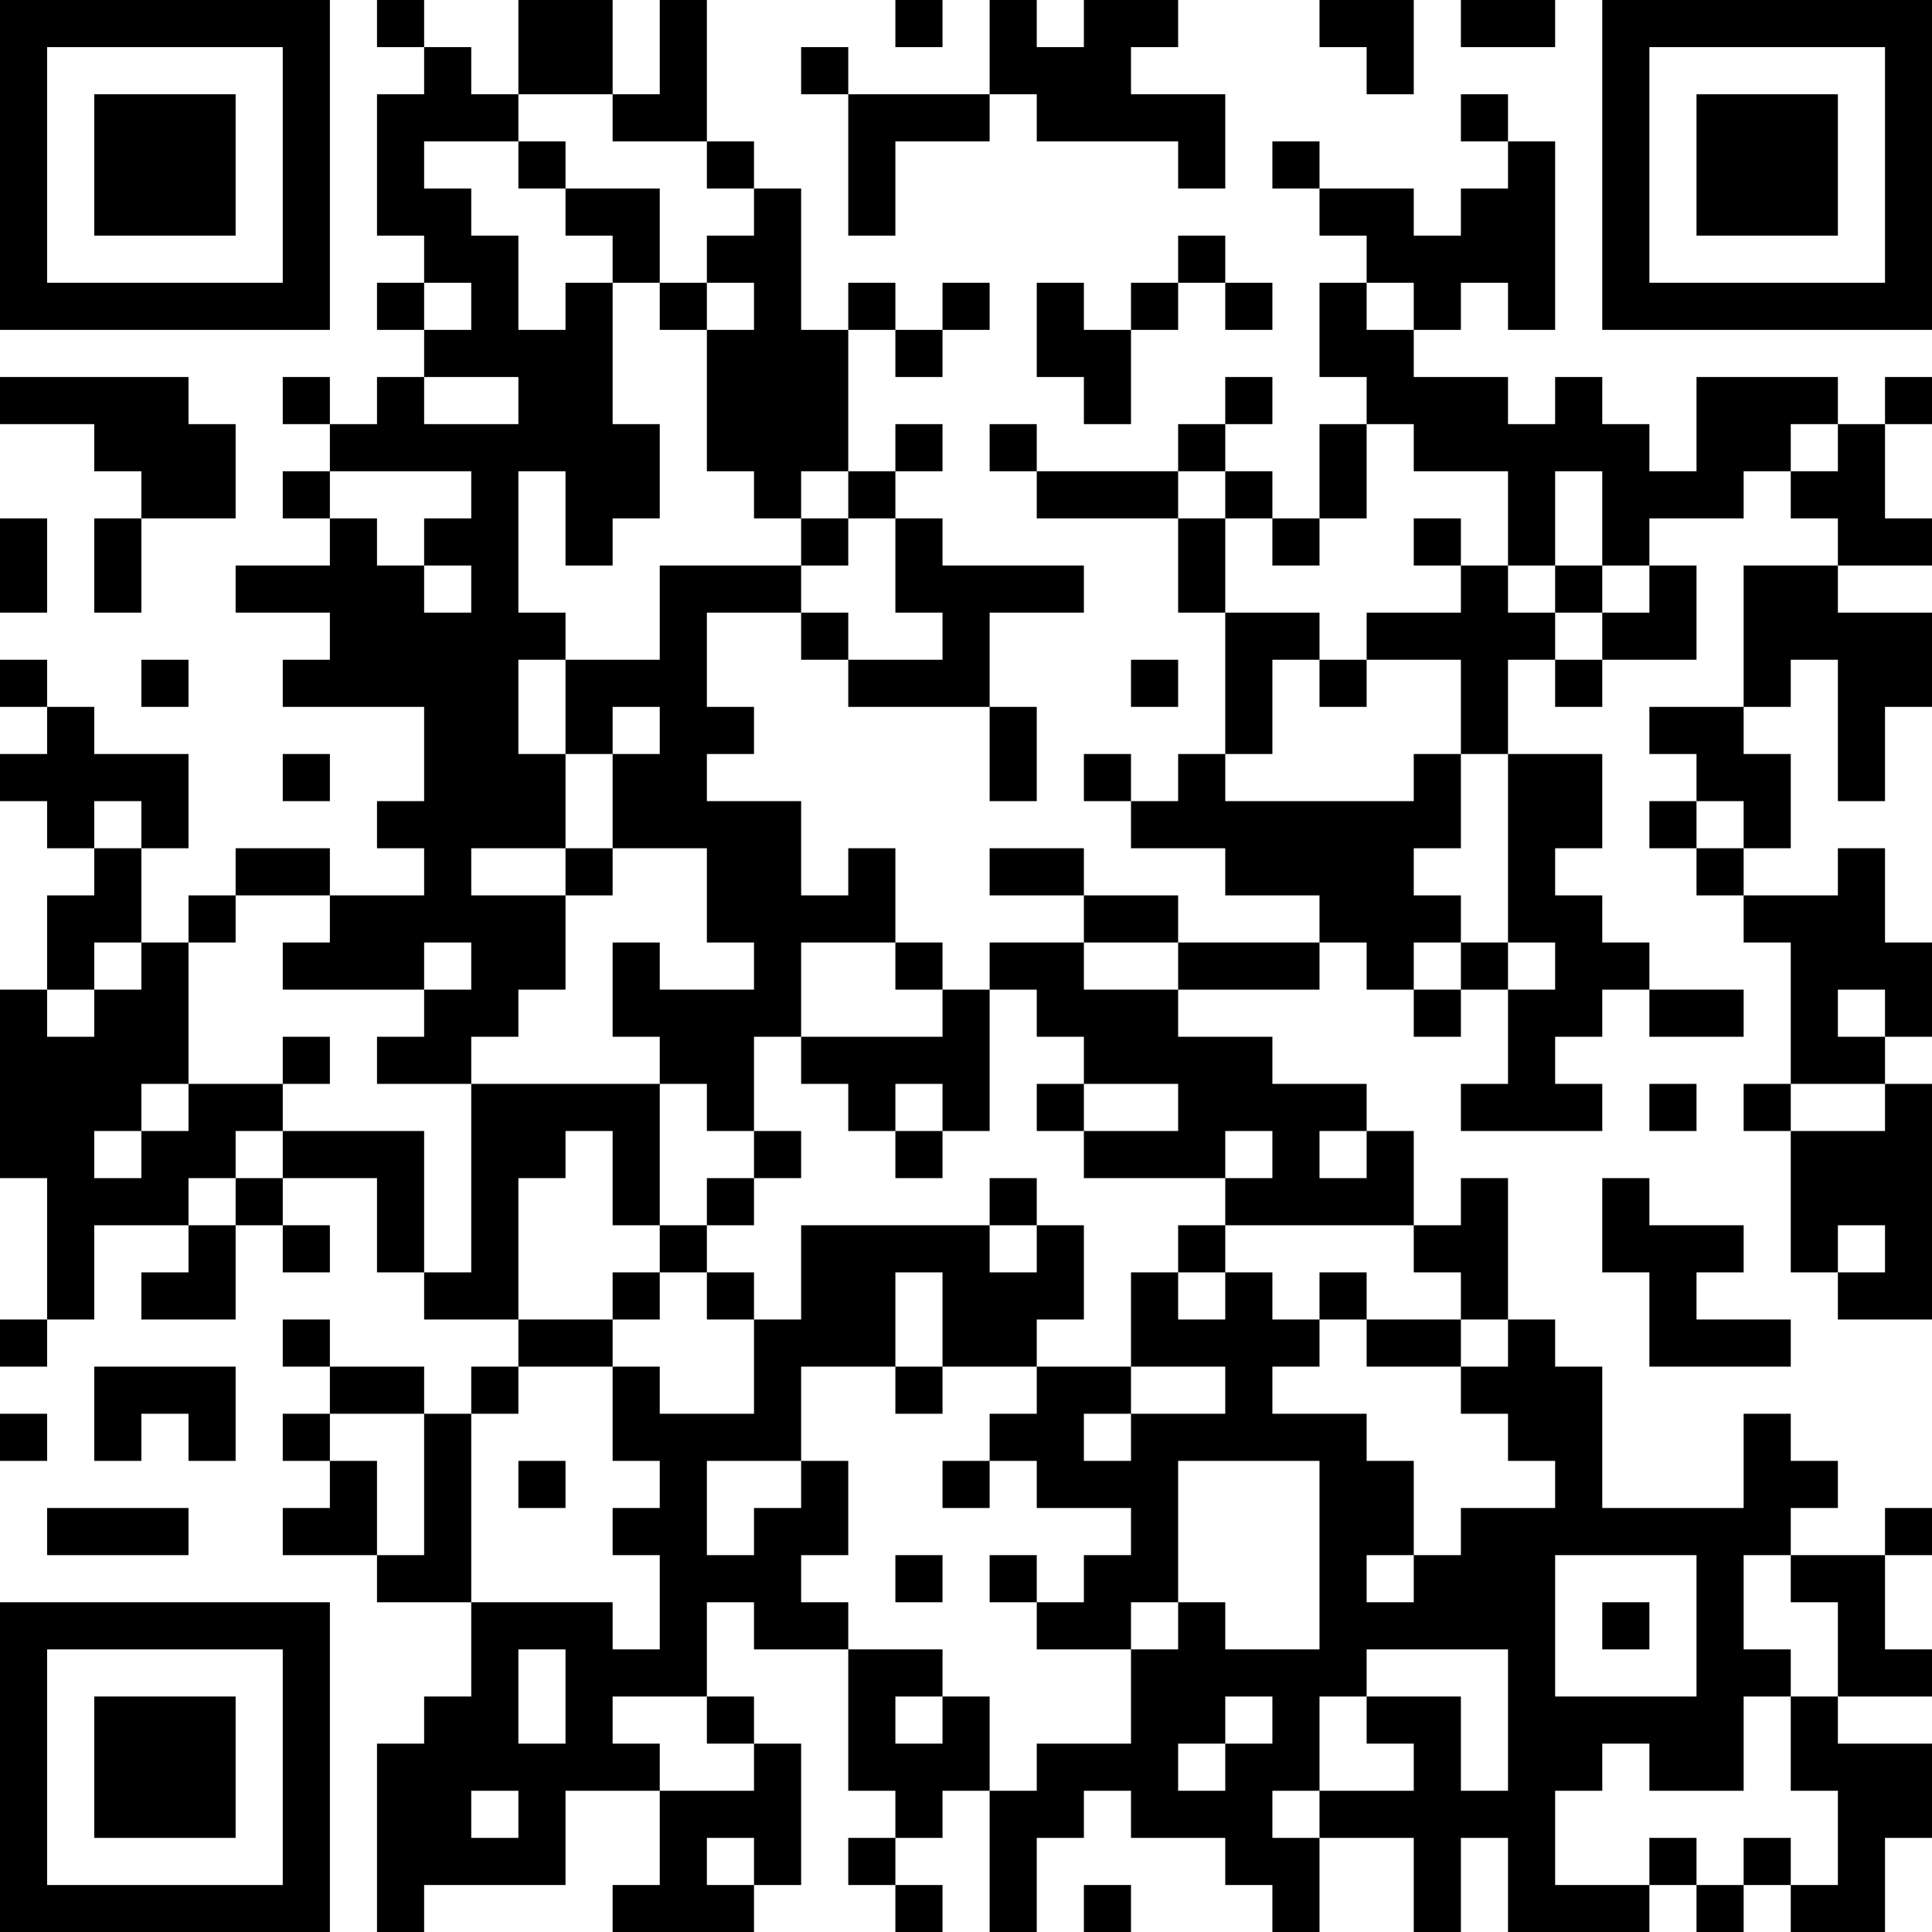 <?xml version="1.0" encoding="UTF-8"?>
<svg xmlns="http://www.w3.org/2000/svg" version="1.1" width="250" height="250" viewBox="0 0 250 250"><rect x="0" y="0" width="250" height="250" fill="#ffffff"/><g transform="scale(6.098)"><g transform="translate(0,0)"><path fill-rule="evenodd" d="M8 0L8 1L9 1L9 2L8 2L8 5L9 5L9 6L8 6L8 7L9 7L9 8L8 8L8 9L7 9L7 8L6 8L6 9L7 9L7 10L6 10L6 11L7 11L7 12L5 12L5 13L7 13L7 14L6 14L6 15L9 15L9 17L8 17L8 18L9 18L9 19L7 19L7 18L5 18L5 19L4 19L4 20L3 20L3 18L4 18L4 16L2 16L2 15L1 15L1 14L0 14L0 15L1 15L1 16L0 16L0 17L1 17L1 18L2 18L2 19L1 19L1 21L0 21L0 25L1 25L1 28L0 28L0 29L1 29L1 28L2 28L2 26L4 26L4 27L3 27L3 28L5 28L5 26L6 26L6 27L7 27L7 26L6 26L6 25L8 25L8 27L9 27L9 28L11 28L11 29L10 29L10 30L9 30L9 29L7 29L7 28L6 28L6 29L7 29L7 30L6 30L6 31L7 31L7 32L6 32L6 33L8 33L8 34L10 34L10 36L9 36L9 37L8 37L8 41L9 41L9 40L12 40L12 38L14 38L14 40L13 40L13 41L16 41L16 40L17 40L17 37L16 37L16 36L15 36L15 34L16 34L16 35L18 35L18 38L19 38L19 39L18 39L18 40L19 40L19 41L20 41L20 40L19 40L19 39L20 39L20 38L21 38L21 41L22 41L22 39L23 39L23 38L24 38L24 39L26 39L26 40L27 40L27 41L28 41L28 39L30 39L30 41L31 41L31 39L32 39L32 41L35 41L35 40L36 40L36 41L37 41L37 40L38 40L38 41L40 41L40 39L41 39L41 37L39 37L39 36L41 36L41 35L40 35L40 33L41 33L41 32L40 32L40 33L38 33L38 32L39 32L39 31L38 31L38 30L37 30L37 32L34 32L34 29L33 29L33 28L32 28L32 25L31 25L31 26L30 26L30 24L29 24L29 23L27 23L27 22L25 22L25 21L28 21L28 20L29 20L29 21L30 21L30 22L31 22L31 21L32 21L32 23L31 23L31 24L34 24L34 23L33 23L33 22L34 22L34 21L35 21L35 22L37 22L37 21L35 21L35 20L34 20L34 19L33 19L33 18L34 18L34 16L32 16L32 14L33 14L33 15L34 15L34 14L36 14L36 12L35 12L35 11L37 11L37 10L38 10L38 11L39 11L39 12L37 12L37 15L35 15L35 16L36 16L36 17L35 17L35 18L36 18L36 19L37 19L37 20L38 20L38 23L37 23L37 24L38 24L38 27L39 27L39 28L41 28L41 23L40 23L40 22L41 22L41 20L40 20L40 18L39 18L39 19L37 19L37 18L38 18L38 16L37 16L37 15L38 15L38 14L39 14L39 17L40 17L40 15L41 15L41 13L39 13L39 12L41 12L41 11L40 11L40 9L41 9L41 8L40 8L40 9L39 9L39 8L36 8L36 10L35 10L35 9L34 9L34 8L33 8L33 9L32 9L32 8L30 8L30 7L31 7L31 6L32 6L32 7L33 7L33 3L32 3L32 2L31 2L31 3L32 3L32 4L31 4L31 5L30 5L30 4L28 4L28 3L27 3L27 4L28 4L28 5L29 5L29 6L28 6L28 8L29 8L29 9L28 9L28 11L27 11L27 10L26 10L26 9L27 9L27 8L26 8L26 9L25 9L25 10L22 10L22 9L21 9L21 10L22 10L22 11L25 11L25 13L26 13L26 16L25 16L25 17L24 17L24 16L23 16L23 17L24 17L24 18L26 18L26 19L28 19L28 20L25 20L25 19L23 19L23 18L21 18L21 19L23 19L23 20L21 20L21 21L20 21L20 20L19 20L19 18L18 18L18 19L17 19L17 17L15 17L15 16L16 16L16 15L15 15L15 13L17 13L17 14L18 14L18 15L21 15L21 17L22 17L22 15L21 15L21 13L23 13L23 12L20 12L20 11L19 11L19 10L20 10L20 9L19 9L19 10L18 10L18 7L19 7L19 8L20 8L20 7L21 7L21 6L20 6L20 7L19 7L19 6L18 6L18 7L17 7L17 4L16 4L16 3L15 3L15 0L14 0L14 2L13 2L13 0L11 0L11 2L10 2L10 1L9 1L9 0ZM19 0L19 1L20 1L20 0ZM21 0L21 2L18 2L18 1L17 1L17 2L18 2L18 5L19 5L19 3L21 3L21 2L22 2L22 3L25 3L25 4L26 4L26 2L24 2L24 1L25 1L25 0L23 0L23 1L22 1L22 0ZM28 0L28 1L29 1L29 2L30 2L30 0ZM31 0L31 1L33 1L33 0ZM11 2L11 3L9 3L9 4L10 4L10 5L11 5L11 7L12 7L12 6L13 6L13 9L14 9L14 11L13 11L13 12L12 12L12 10L11 10L11 13L12 13L12 14L11 14L11 16L12 16L12 18L10 18L10 19L12 19L12 21L11 21L11 22L10 22L10 23L8 23L8 22L9 22L9 21L10 21L10 20L9 20L9 21L6 21L6 20L7 20L7 19L5 19L5 20L4 20L4 23L3 23L3 24L2 24L2 25L3 25L3 24L4 24L4 23L6 23L6 24L5 24L5 25L4 25L4 26L5 26L5 25L6 25L6 24L9 24L9 27L10 27L10 23L14 23L14 26L13 26L13 24L12 24L12 25L11 25L11 28L13 28L13 29L11 29L11 30L10 30L10 34L13 34L13 35L14 35L14 33L13 33L13 32L14 32L14 31L13 31L13 29L14 29L14 30L16 30L16 28L17 28L17 26L21 26L21 27L22 27L22 26L23 26L23 28L22 28L22 29L20 29L20 27L19 27L19 29L17 29L17 31L15 31L15 33L16 33L16 32L17 32L17 31L18 31L18 33L17 33L17 34L18 34L18 35L20 35L20 36L19 36L19 37L20 37L20 36L21 36L21 38L22 38L22 37L24 37L24 35L25 35L25 34L26 34L26 35L28 35L28 31L25 31L25 34L24 34L24 35L22 35L22 34L23 34L23 33L24 33L24 32L22 32L22 31L21 31L21 30L22 30L22 29L24 29L24 30L23 30L23 31L24 31L24 30L26 30L26 29L24 29L24 27L25 27L25 28L26 28L26 27L27 27L27 28L28 28L28 29L27 29L27 30L29 30L29 31L30 31L30 33L29 33L29 34L30 34L30 33L31 33L31 32L33 32L33 31L32 31L32 30L31 30L31 29L32 29L32 28L31 28L31 27L30 27L30 26L26 26L26 25L27 25L27 24L26 24L26 25L23 25L23 24L25 24L25 23L23 23L23 22L22 22L22 21L21 21L21 24L20 24L20 23L19 23L19 24L18 24L18 23L17 23L17 22L20 22L20 21L19 21L19 20L17 20L17 22L16 22L16 24L15 24L15 23L14 23L14 22L13 22L13 20L14 20L14 21L16 21L16 20L15 20L15 18L13 18L13 16L14 16L14 15L13 15L13 16L12 16L12 14L14 14L14 12L17 12L17 13L18 13L18 14L20 14L20 13L19 13L19 11L18 11L18 10L17 10L17 11L16 11L16 10L15 10L15 7L16 7L16 6L15 6L15 5L16 5L16 4L15 4L15 3L13 3L13 2ZM11 3L11 4L12 4L12 5L13 5L13 6L14 6L14 7L15 7L15 6L14 6L14 4L12 4L12 3ZM25 5L25 6L24 6L24 7L23 7L23 6L22 6L22 8L23 8L23 9L24 9L24 7L25 7L25 6L26 6L26 7L27 7L27 6L26 6L26 5ZM9 6L9 7L10 7L10 6ZM29 6L29 7L30 7L30 6ZM0 8L0 9L2 9L2 10L3 10L3 11L2 11L2 13L3 13L3 11L5 11L5 9L4 9L4 8ZM9 8L9 9L11 9L11 8ZM29 9L29 11L28 11L28 12L27 12L27 11L26 11L26 10L25 10L25 11L26 11L26 13L28 13L28 14L27 14L27 16L26 16L26 17L30 17L30 16L31 16L31 18L30 18L30 19L31 19L31 20L30 20L30 21L31 21L31 20L32 20L32 21L33 21L33 20L32 20L32 16L31 16L31 14L29 14L29 13L31 13L31 12L32 12L32 13L33 13L33 14L34 14L34 13L35 13L35 12L34 12L34 10L33 10L33 12L32 12L32 10L30 10L30 9ZM38 9L38 10L39 10L39 9ZM7 10L7 11L8 11L8 12L9 12L9 13L10 13L10 12L9 12L9 11L10 11L10 10ZM0 11L0 13L1 13L1 11ZM17 11L17 12L18 12L18 11ZM30 11L30 12L31 12L31 11ZM33 12L33 13L34 13L34 12ZM3 14L3 15L4 15L4 14ZM24 14L24 15L25 15L25 14ZM28 14L28 15L29 15L29 14ZM6 16L6 17L7 17L7 16ZM2 17L2 18L3 18L3 17ZM36 17L36 18L37 18L37 17ZM12 18L12 19L13 19L13 18ZM2 20L2 21L1 21L1 22L2 22L2 21L3 21L3 20ZM23 20L23 21L25 21L25 20ZM39 21L39 22L40 22L40 21ZM6 22L6 23L7 23L7 22ZM22 23L22 24L23 24L23 23ZM35 23L35 24L36 24L36 23ZM38 23L38 24L40 24L40 23ZM16 24L16 25L15 25L15 26L14 26L14 27L13 27L13 28L14 28L14 27L15 27L15 28L16 28L16 27L15 27L15 26L16 26L16 25L17 25L17 24ZM19 24L19 25L20 25L20 24ZM28 24L28 25L29 25L29 24ZM21 25L21 26L22 26L22 25ZM34 25L34 27L35 27L35 29L38 29L38 28L36 28L36 27L37 27L37 26L35 26L35 25ZM25 26L25 27L26 27L26 26ZM39 26L39 27L40 27L40 26ZM28 27L28 28L29 28L29 29L31 29L31 28L29 28L29 27ZM2 29L2 31L3 31L3 30L4 30L4 31L5 31L5 29ZM19 29L19 30L20 30L20 29ZM0 30L0 31L1 31L1 30ZM7 30L7 31L8 31L8 33L9 33L9 30ZM11 31L11 32L12 32L12 31ZM20 31L20 32L21 32L21 31ZM1 32L1 33L4 33L4 32ZM19 33L19 34L20 34L20 33ZM21 33L21 34L22 34L22 33ZM33 33L33 36L36 36L36 33ZM37 33L37 35L38 35L38 36L37 36L37 38L35 38L35 37L34 37L34 38L33 38L33 40L35 40L35 39L36 39L36 40L37 40L37 39L38 39L38 40L39 40L39 38L38 38L38 36L39 36L39 34L38 34L38 33ZM34 34L34 35L35 35L35 34ZM11 35L11 37L12 37L12 35ZM29 35L29 36L28 36L28 38L27 38L27 39L28 39L28 38L30 38L30 37L29 37L29 36L31 36L31 38L32 38L32 35ZM13 36L13 37L14 37L14 38L16 38L16 37L15 37L15 36ZM26 36L26 37L25 37L25 38L26 38L26 37L27 37L27 36ZM10 38L10 39L11 39L11 38ZM15 39L15 40L16 40L16 39ZM23 40L23 41L24 41L24 40ZM0 0L0 7L7 7L7 0ZM1 1L1 6L6 6L6 1ZM2 2L2 5L5 5L5 2ZM34 0L34 7L41 7L41 0ZM35 1L35 6L40 6L40 1ZM36 2L36 5L39 5L39 2ZM0 34L0 41L7 41L7 34ZM1 35L1 40L6 40L6 35ZM2 36L2 39L5 39L5 36Z" fill="#000000"/></g></g></svg>
